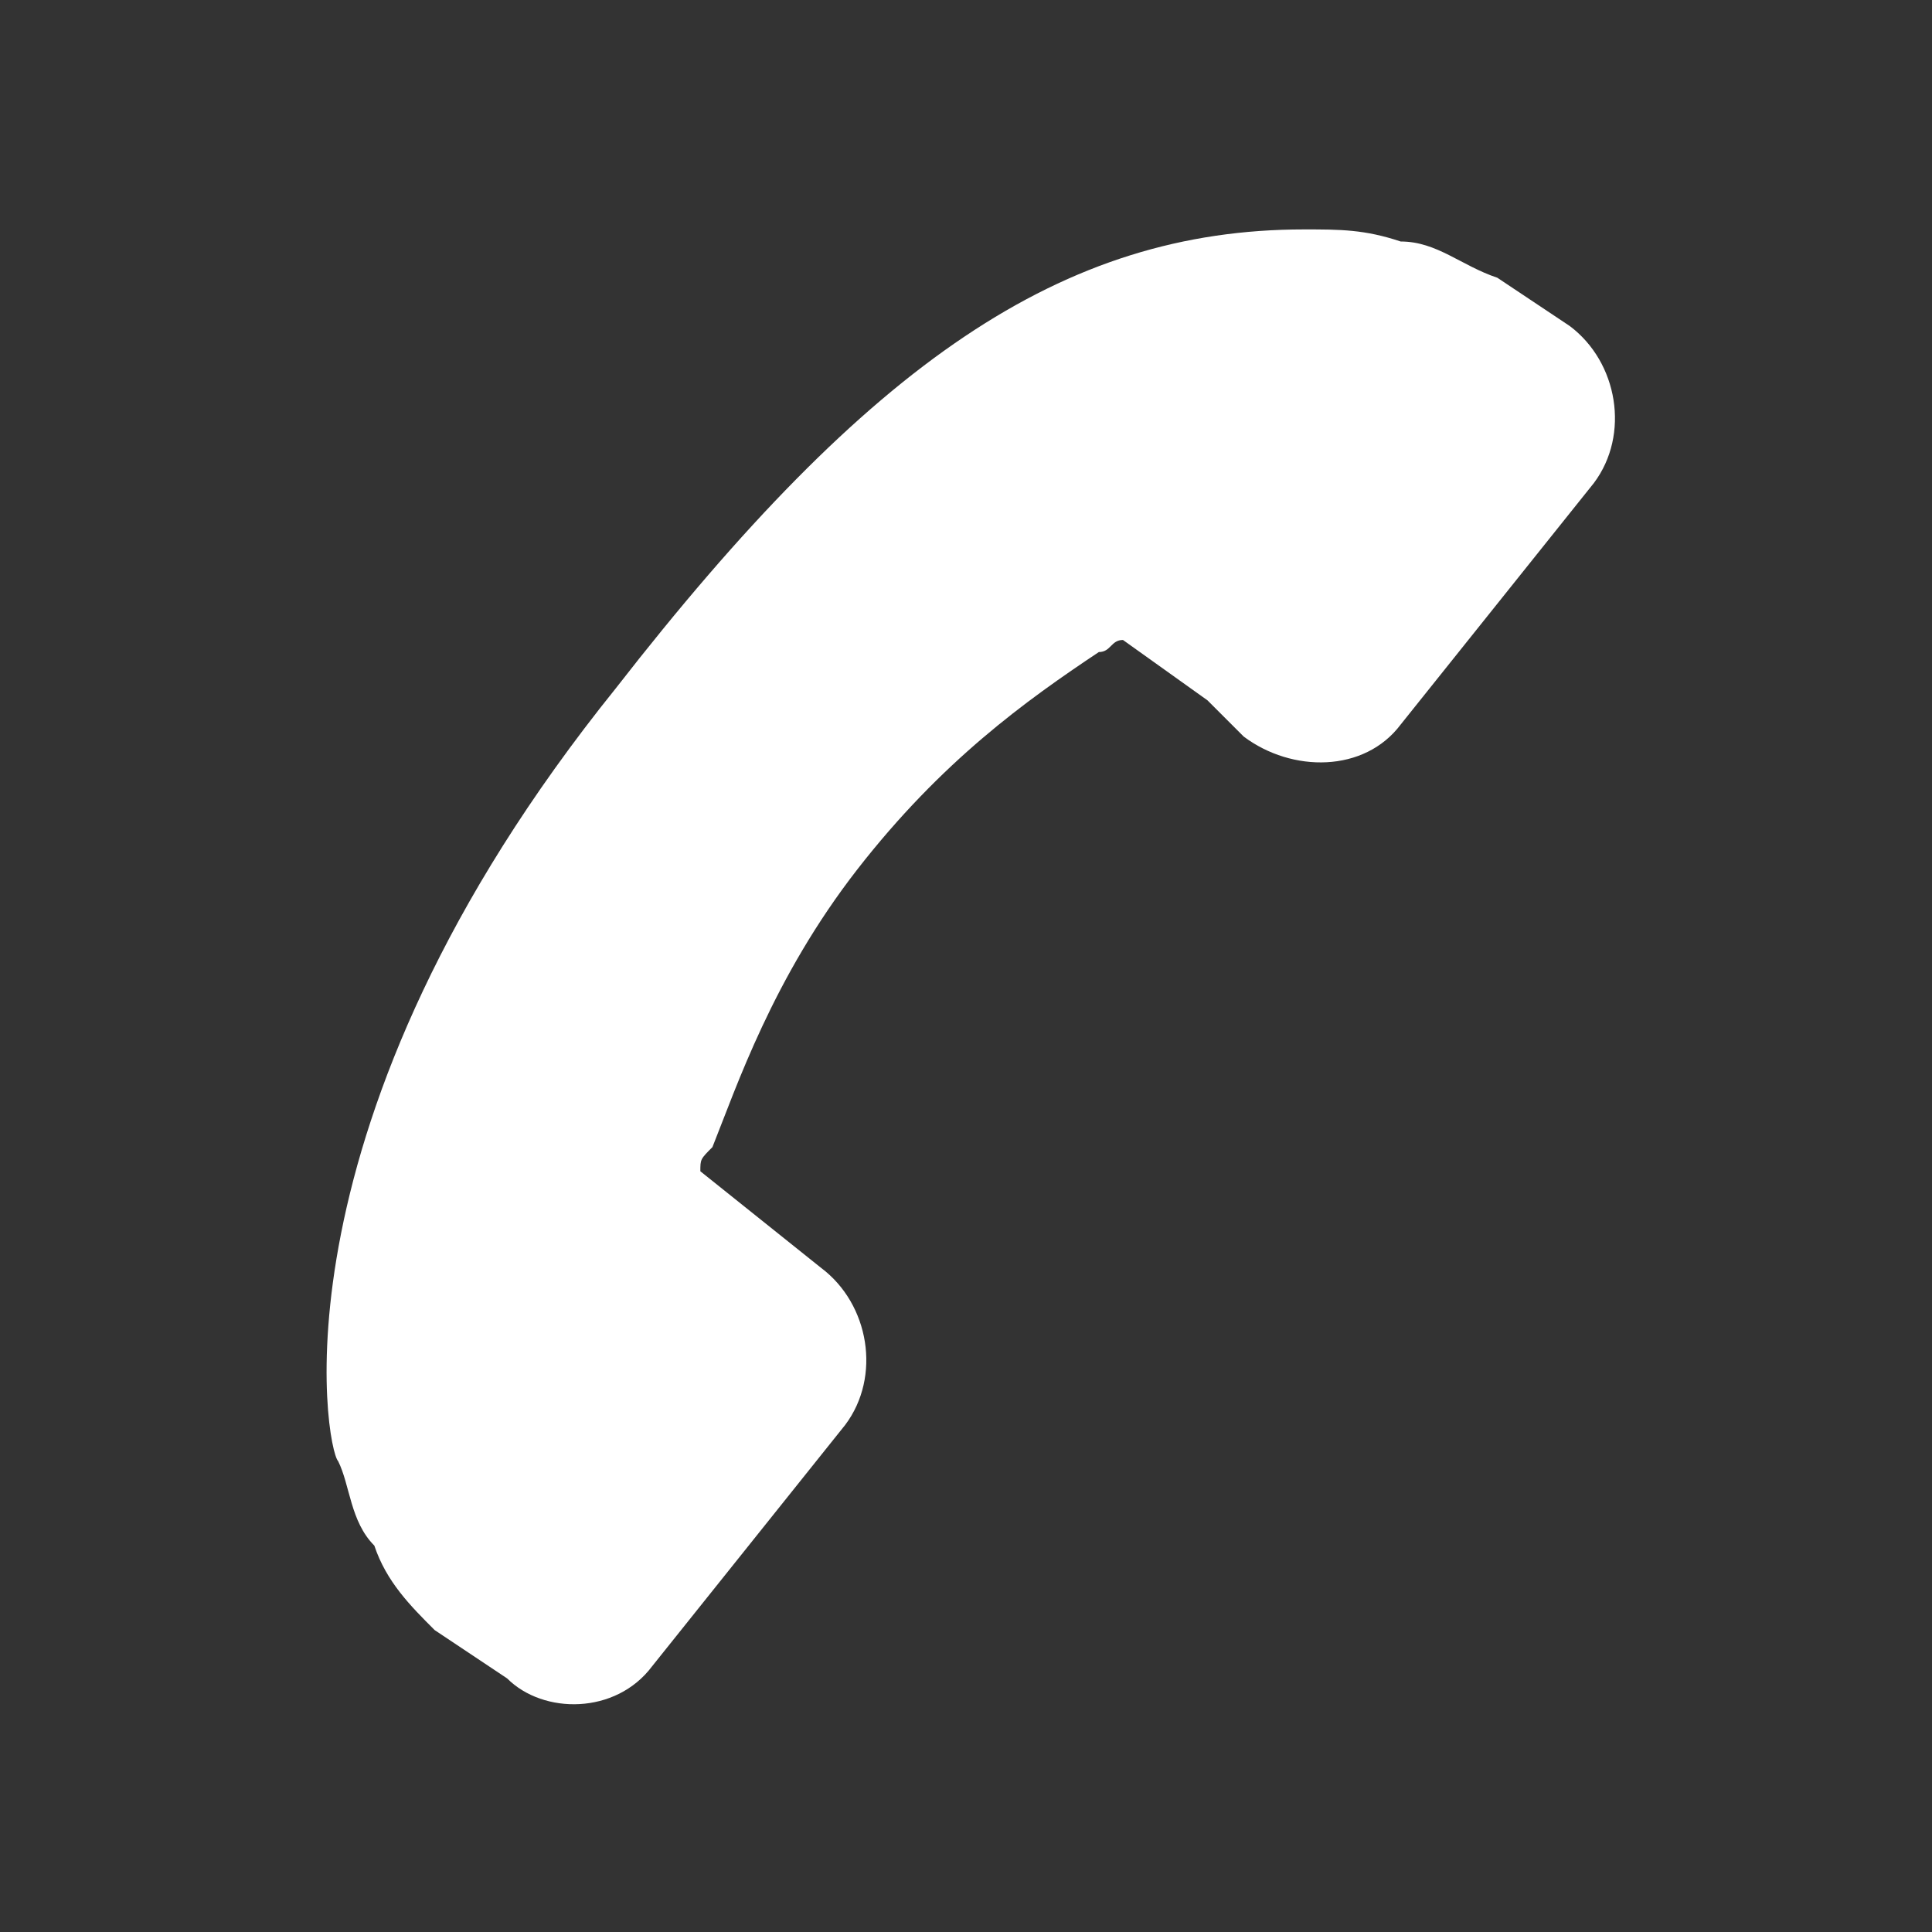 <?xml version="1.0" encoding="utf-8"?>
<!-- Generator: Adobe Illustrator 22.0.1, SVG Export Plug-In . SVG Version: 6.00 Build 0)  -->
<svg version="1.1" id="Vrstva_1" xmlns="http://www.w3.org/2000/svg" xmlns:xlink="http://www.w3.org/1999/xlink" x="0px" y="0px"
	 viewBox="0 0 16 16" style="enable-background:new 0 0 16 16;" xml:space="preserve">
<rect x="0" y="0" width="16" height="16" fill="#333333" stroke="none"/>
<style type="text/css">
	.st0{fill:#FFFFFF;}
</style>
<path class="st0" d="M5.4,13.8l1.6-2c0.3-0.4,0.2-1-0.2-1.3l-1-0.8c0-0.1,0-0.1,0.1-0.2C6.1,9,6.4,8.1,7.1,7.2
	c0.7-0.9,1.4-1.4,2-1.8c0.1,0,0.1-0.1,0.2-0.1l0.7,0.5l0.3,0.3c0.4,0.3,1,0.3,1.3-0.1l1.6-2c0.3-0.4,0.2-1-0.2-1.3l-0.6-0.4l0,0
	C12.1,2.2,11.9,2,11.6,2c-0.3-0.1-0.5-0.1-0.8-0.1c-2,0-3.6,1.1-5.7,3.8C2.2,9.3,2.7,12,2.8,12.1c0.1,0.2,0.1,0.5,0.3,0.7
	c0.1,0.3,0.3,0.5,0.5,0.7l0,0l0.6,0.4C4.5,14.2,5.1,14.2,5.4,13.8L5.4,13.8z M5.4,13.8"/>
</svg>
